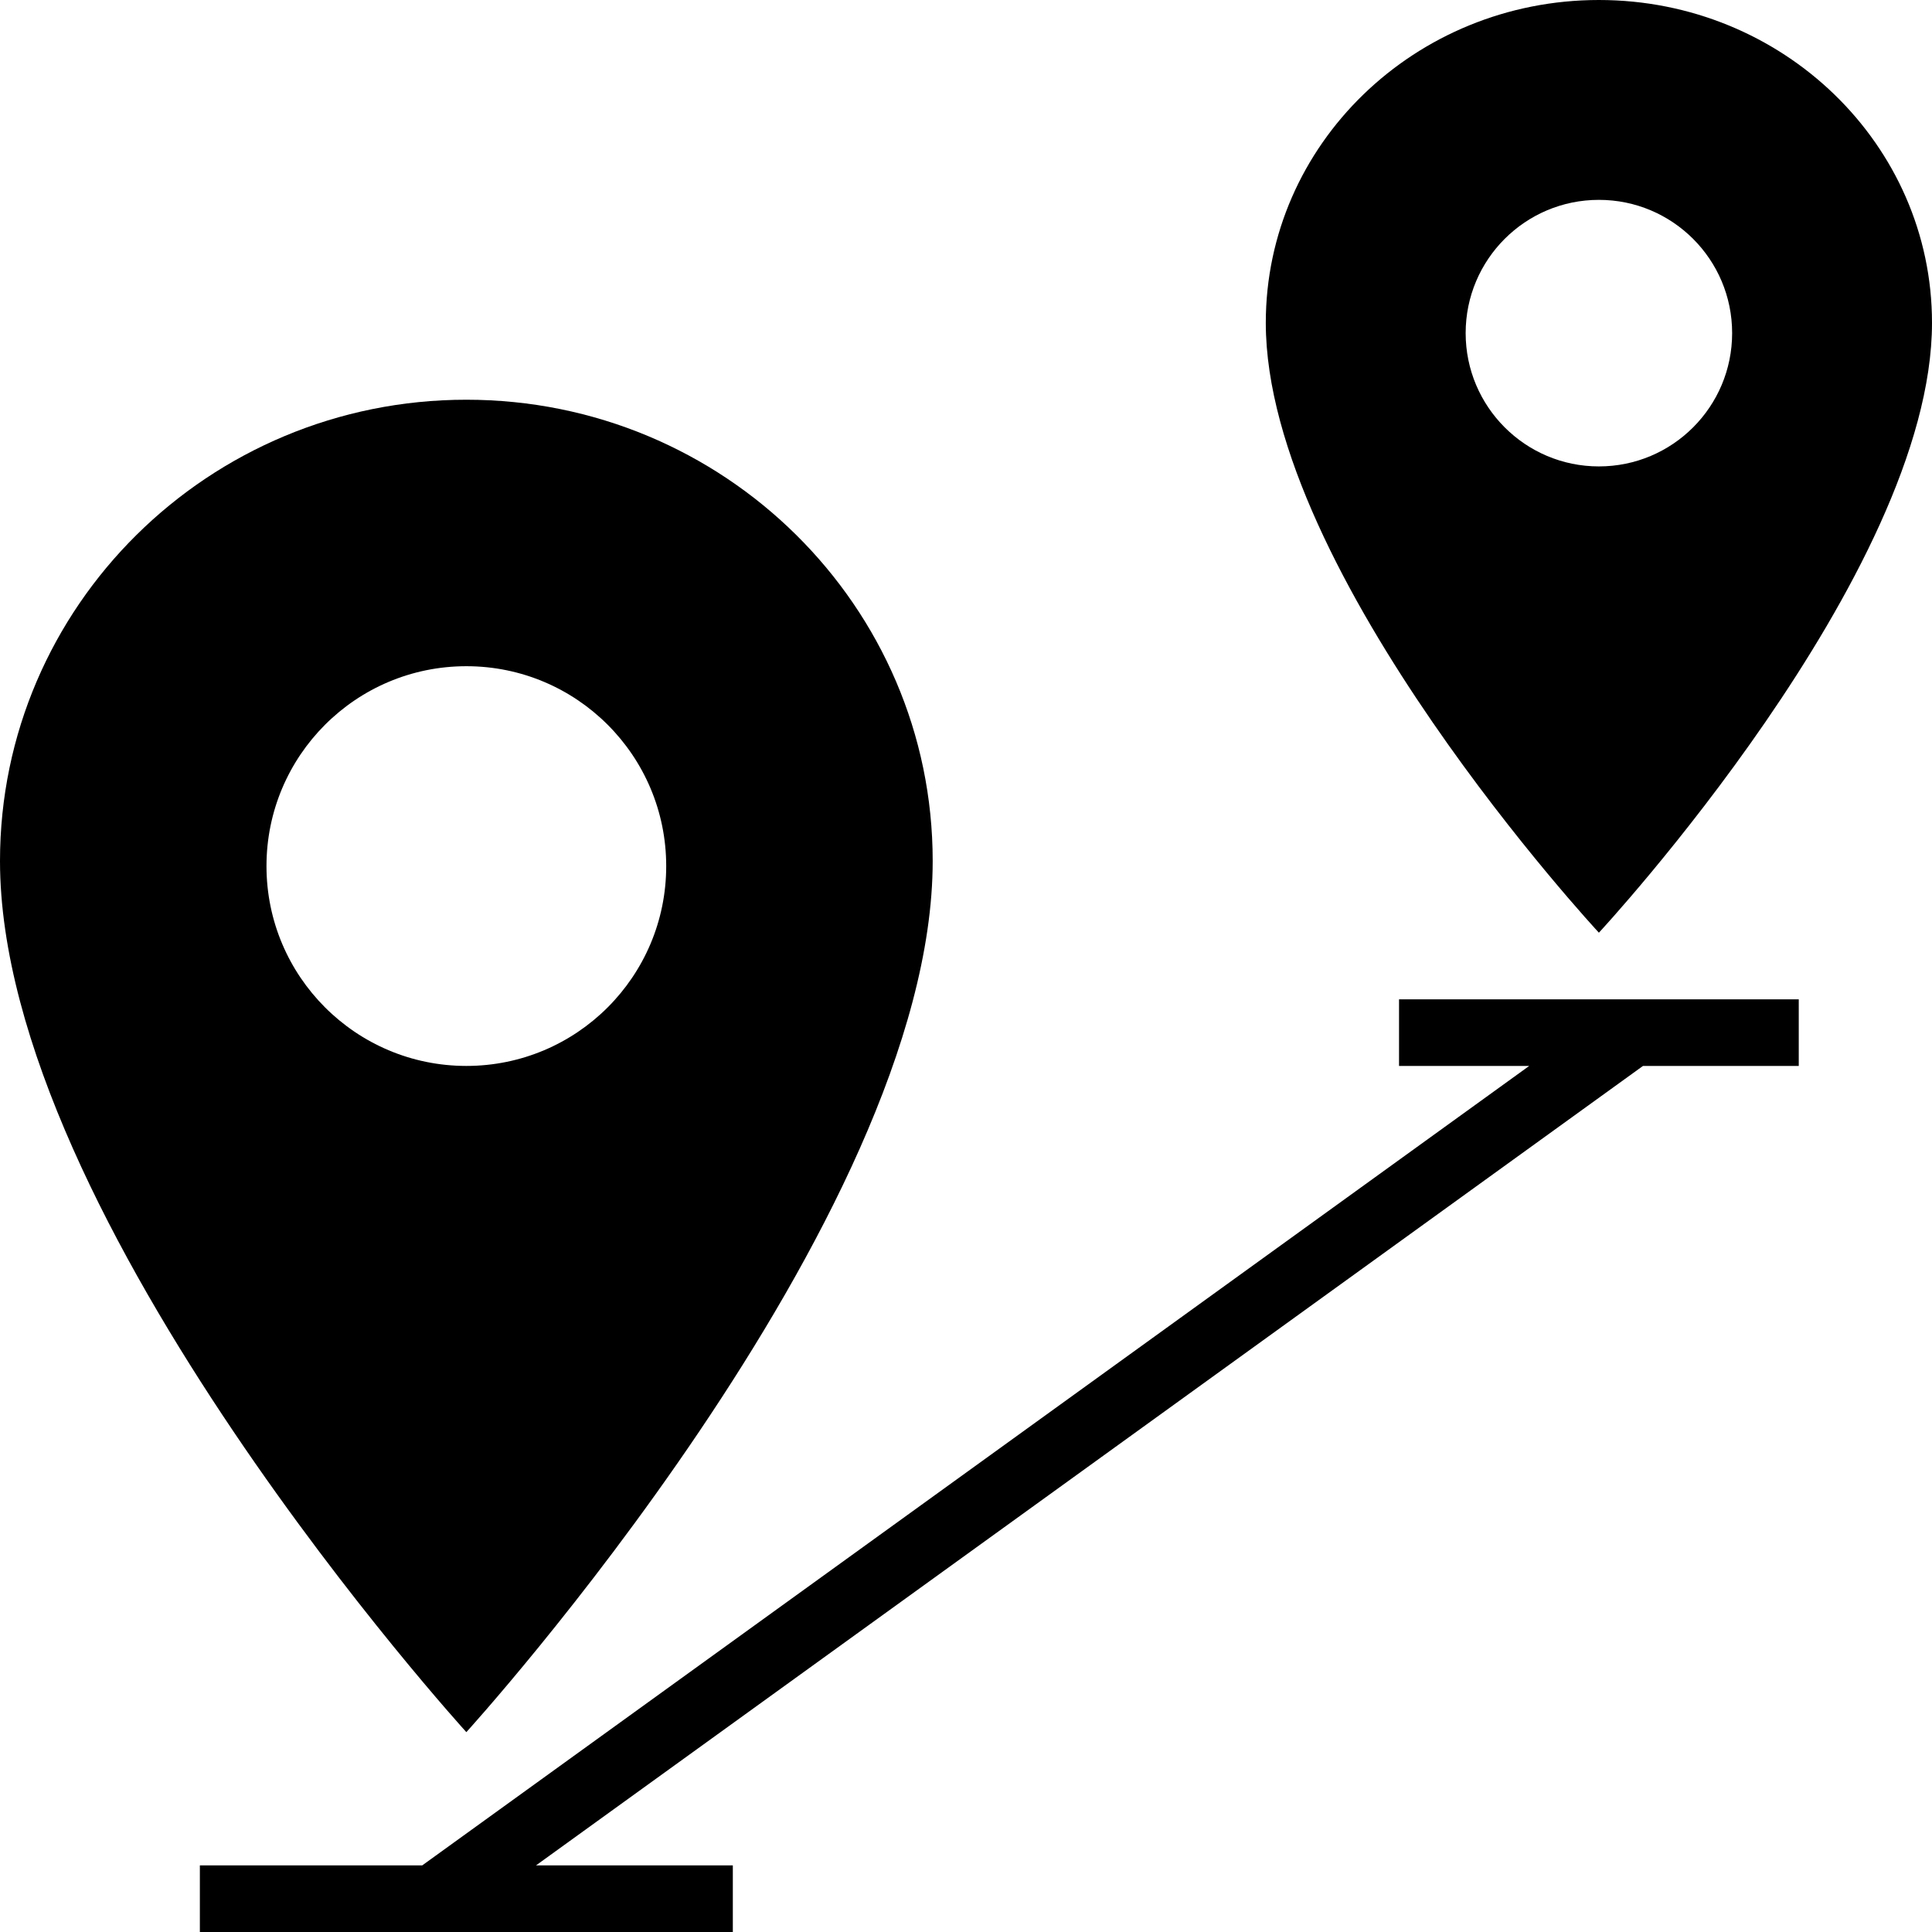 <?xml version="1.0" encoding="UTF-8" standalone="no"?><!DOCTYPE svg><svg xmlns="http://www.w3.org/2000/svg" xmlns:xlink="http://www.w3.org/1999/xlink" version="1.1" x="0" y="0" viewBox="0 0 29 29" xml:space="preserve" enable-background="new 0 0 29 29"><g><path d="M29,4.846C29,2.169,26.762,0,24,0c-2.762,0-5,2.169-5,4.846C19,8.615,24,14,24,14S29,8.615,29,4.846z M22,5 c0-1.105,0.895-2,2-2s2,0.895,2,2s-0.895,2.001-2,2.001S22,6.104,22,5z" fill="rgb(0,0,0)"/><path d="M14,12.923C14,9.1,10.866,6,7,6c-3.866,0-7,3.1-7,6.923C0,18.308,7,26,7,26S14,18.308,14,12.923z M4,13 c0-1.656,1.343-3,3-3c1.657,0,3,1.343,3,3c0,1.657-1.343,3-3,3C5.343,16,4,14.656,4,13z" fill="rgb(0,0,0)"/><polygon points="3,28 3,29 11,29 11,28 8.046,28 24.662,16 27,16 27,15 21,15 21,16 22.954,16 6.338,28" fill="rgb(0,0,0)"/></g></svg>
